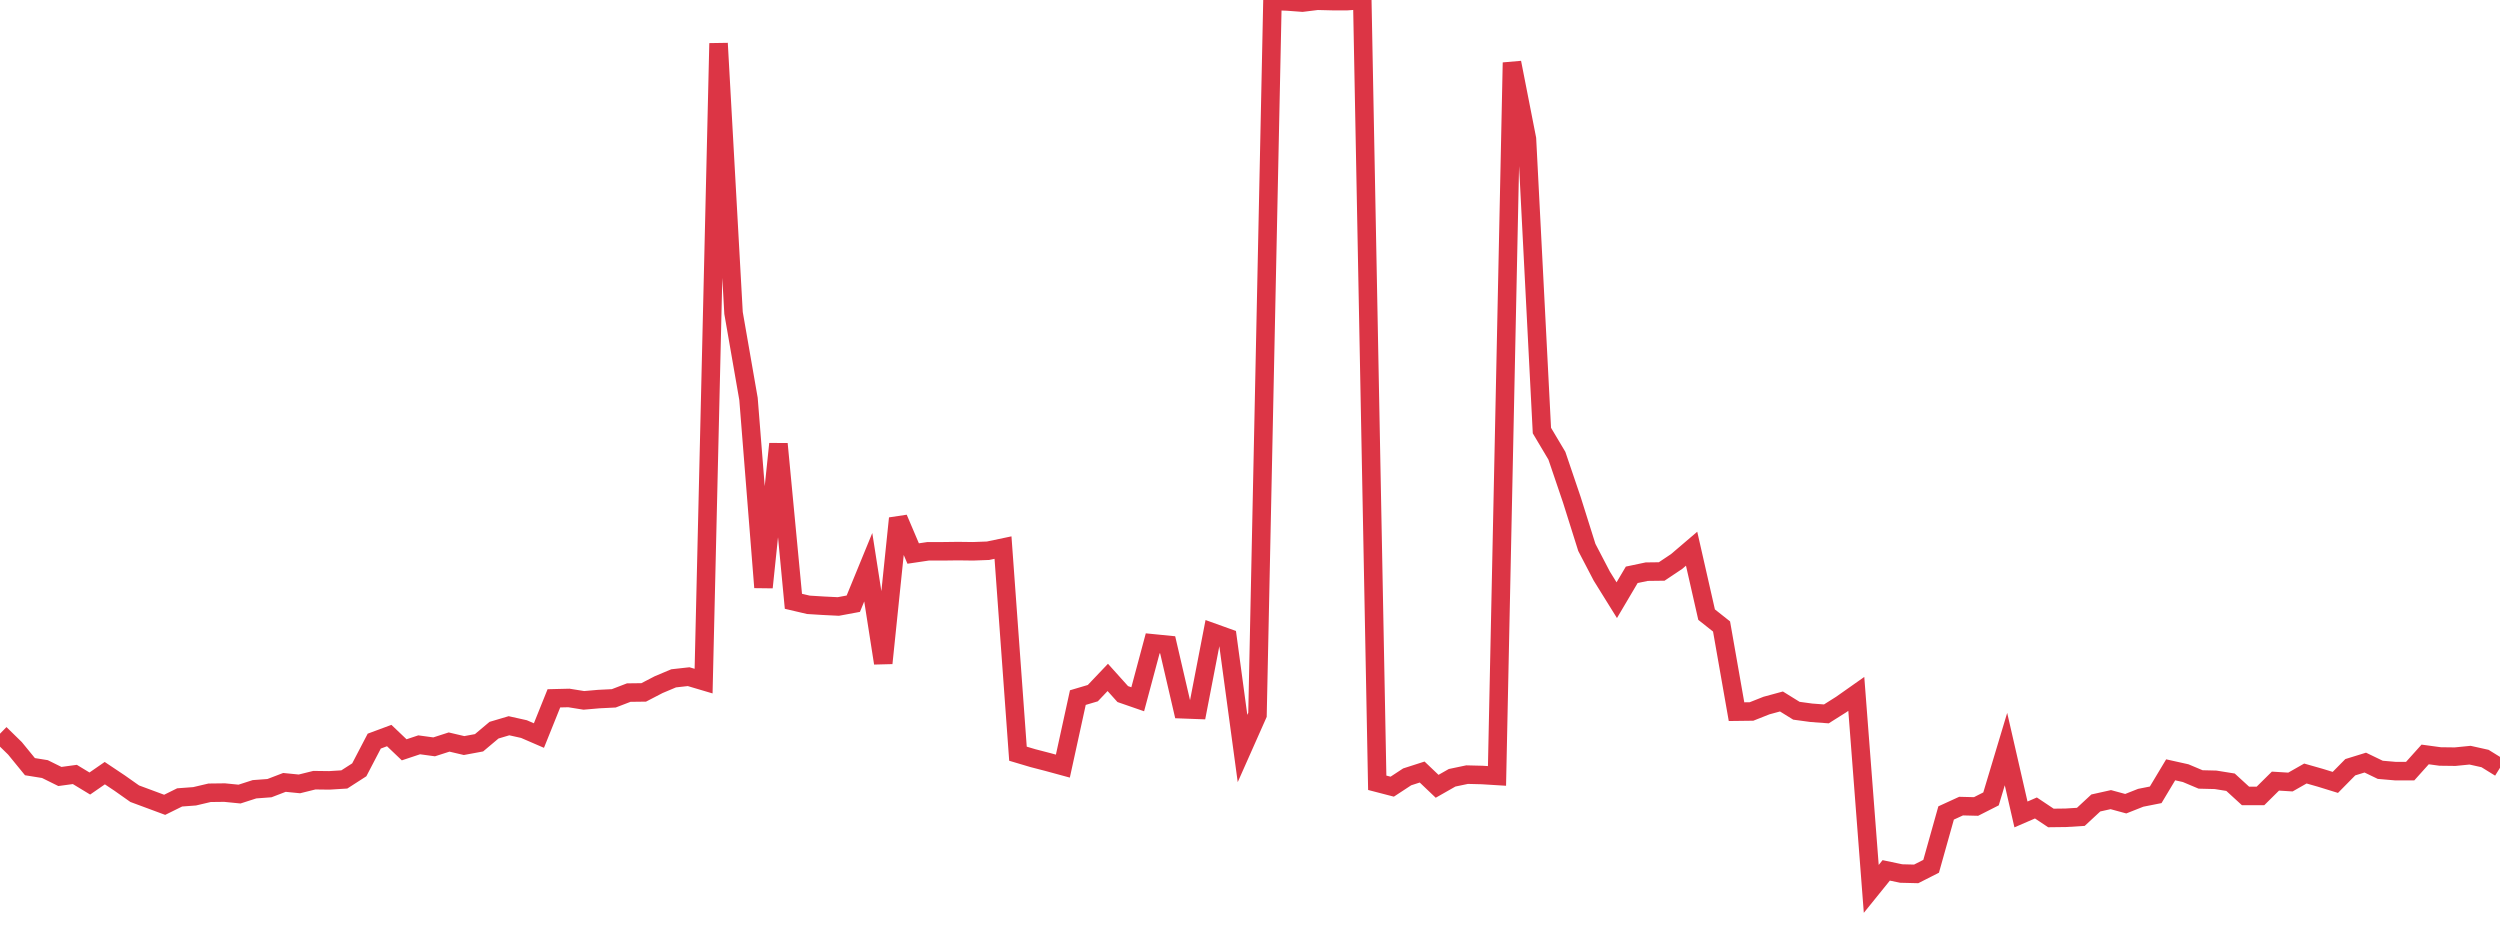 <?xml version="1.0" standalone="no"?>
<!DOCTYPE svg PUBLIC "-//W3C//DTD SVG 1.1//EN" "http://www.w3.org/Graphics/SVG/1.1/DTD/svg11.dtd">
<svg width="135" height="50" viewBox="0 0 135 50" preserveAspectRatio="none" class="sparkline" xmlns="http://www.w3.org/2000/svg"
xmlns:xlink="http://www.w3.org/1999/xlink"><path  class="sparkline--line" d="M 0 39.62 L 0 39.62 L 0.808 40.41 L 1.617 41.4 L 2.425 41.53 L 3.234 41.93 L 4.042 41.82 L 4.85 42.31 L 5.659 41.75 L 6.467 42.29 L 7.275 42.86 L 8.084 43.16 L 8.892 43.46 L 9.701 43.06 L 10.509 43 L 11.317 42.81 L 12.126 42.8 L 12.934 42.88 L 13.743 42.62 L 14.551 42.56 L 15.359 42.25 L 16.168 42.33 L 16.976 42.13 L 17.784 42.14 L 18.593 42.09 L 19.401 41.57 L 20.21 40.02 L 21.018 39.72 L 21.826 40.49 L 22.635 40.22 L 23.443 40.33 L 24.251 40.07 L 25.06 40.26 L 25.868 40.11 L 26.677 39.43 L 27.485 39.19 L 28.293 39.37 L 29.102 39.72 L 29.91 37.71 L 30.719 37.69 L 31.527 37.82 L 32.335 37.75 L 33.144 37.71 L 33.952 37.4 L 34.76 37.39 L 35.569 36.97 L 36.377 36.63 L 37.186 36.54 L 37.994 36.78 L 38.802 2.34 L 39.611 16.9 L 40.419 21.54 L 41.228 31.72 L 42.036 23.97 L 42.844 32.47 L 43.653 32.66 L 44.461 32.71 L 45.269 32.75 L 46.078 32.6 L 46.886 30.63 L 47.695 35.81 L 48.503 27.99 L 49.311 29.89 L 50.12 29.77 L 50.928 29.77 L 51.737 29.76 L 52.545 29.77 L 53.353 29.74 L 54.162 29.57 L 54.97 40.7 L 55.778 40.94 L 56.587 41.15 L 57.395 41.37 L 58.204 37.67 L 59.012 37.43 L 59.82 36.58 L 60.629 37.48 L 61.437 37.76 L 62.246 34.74 L 63.054 34.82 L 63.862 38.3 L 64.671 38.33 L 65.479 34.15 L 66.287 34.44 L 67.096 40.42 L 67.904 38.6 L 68.713 0.05 L 69.521 0.08 L 70.329 0.14 L 71.138 0.04 L 71.946 0.06 L 72.754 0.06 L 73.563 0 L 74.371 42.27 L 75.18 42.48 L 75.988 41.95 L 76.796 41.69 L 77.605 42.46 L 78.413 42 L 79.222 41.83 L 80.03 41.85 L 80.838 41.9 L 81.647 3.38 L 82.455 7.5 L 83.263 23.25 L 84.072 24.61 L 84.88 26.99 L 85.689 29.56 L 86.497 31.11 L 87.305 32.41 L 88.114 31.04 L 88.922 30.87 L 89.731 30.86 L 90.539 30.32 L 91.347 29.63 L 92.156 33.19 L 92.964 33.83 L 93.772 38.43 L 94.581 38.42 L 95.389 38.1 L 96.198 37.88 L 97.006 38.38 L 97.814 38.49 L 98.623 38.55 L 99.431 38.04 L 100.24 37.47 L 101.048 48 L 101.856 47 L 102.665 47.17 L 103.473 47.19 L 104.281 46.78 L 105.09 43.9 L 105.898 43.53 L 106.707 43.55 L 107.515 43.14 L 108.323 40.45 L 109.132 43.98 L 109.94 43.63 L 110.749 44.17 L 111.557 44.16 L 112.365 44.11 L 113.174 43.36 L 113.982 43.18 L 114.79 43.4 L 115.599 43.08 L 116.407 42.92 L 117.216 41.57 L 118.024 41.75 L 118.832 42.09 L 119.641 42.11 L 120.449 42.24 L 121.257 42.98 L 122.066 42.98 L 122.874 42.18 L 123.683 42.23 L 124.491 41.77 L 125.299 42 L 126.108 42.25 L 126.916 41.43 L 127.725 41.18 L 128.533 41.57 L 129.341 41.64 L 130.15 41.64 L 130.958 40.74 L 131.766 40.85 L 132.575 40.86 L 133.383 40.78 L 134.192 40.96 L 135 41.46" fill="none" stroke-width="1" stroke="#dc3545"></path></svg>